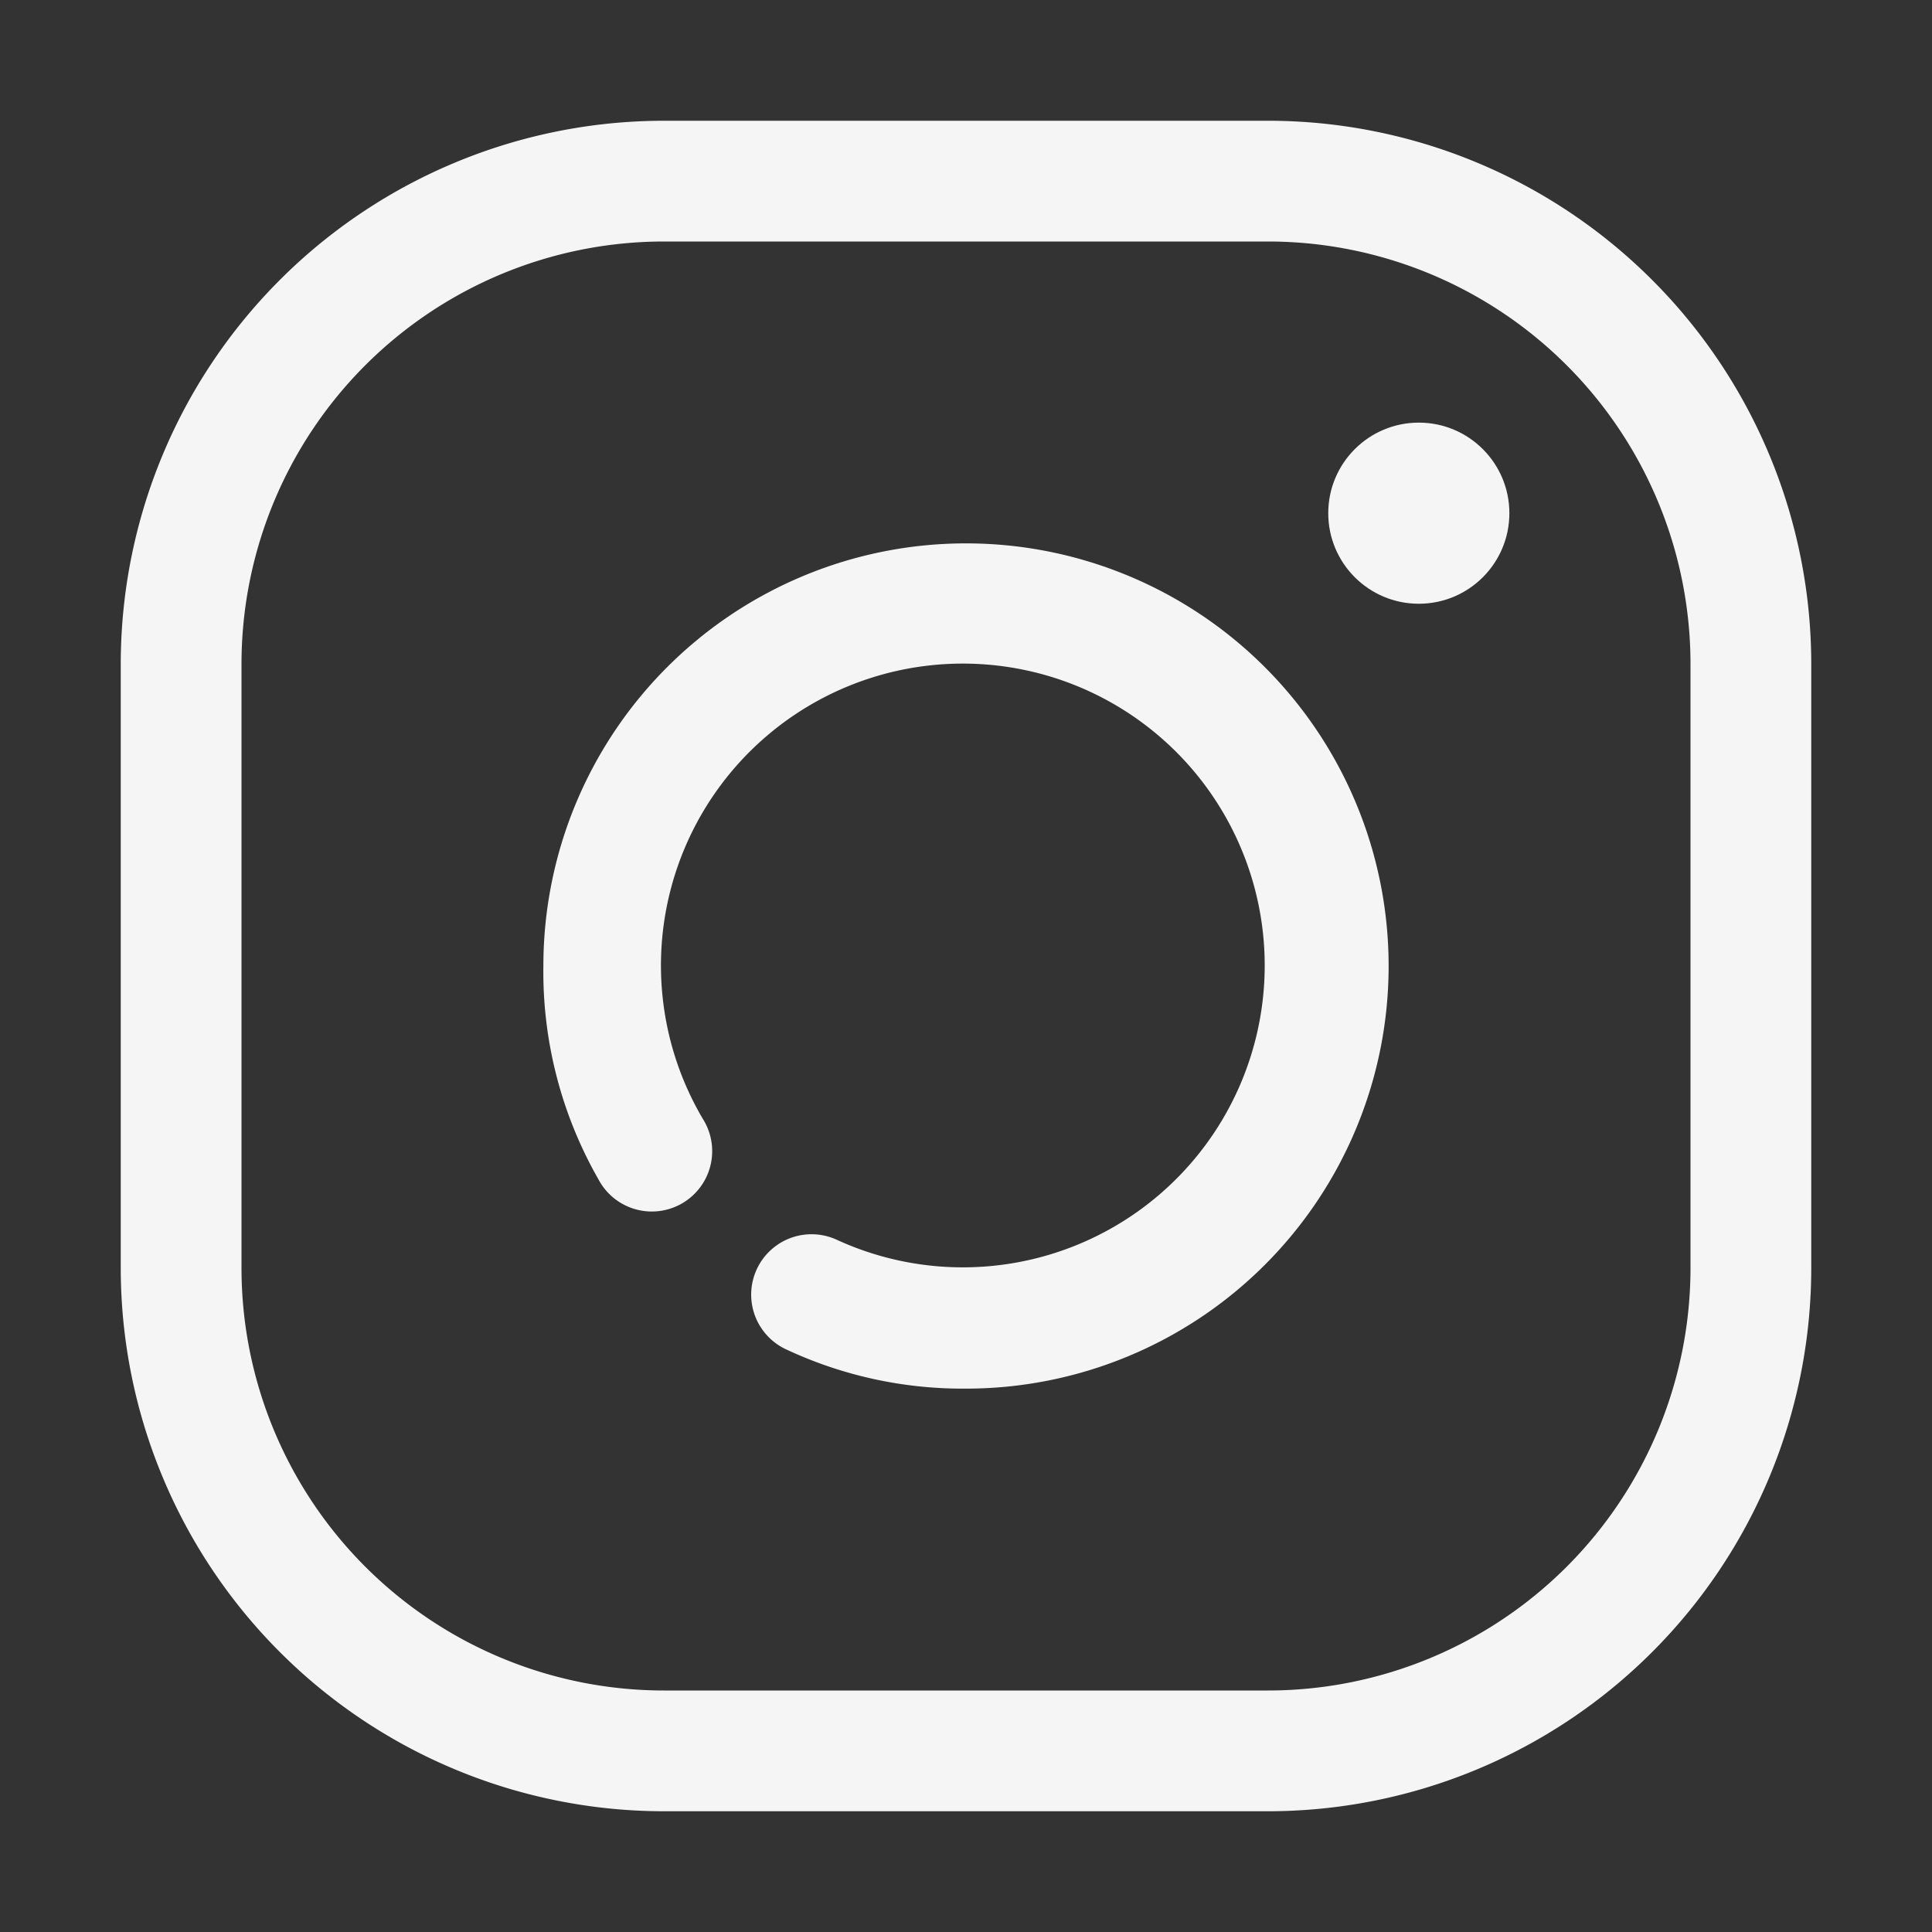 <?xml version="1.0" ?><svg viewBox="0 0 32 32" xmlns="http://www.w3.org/2000/svg"><rect x="0" y="0" width="32" height="32" fill="#333333" stroke="none"/><defs><style>.cls-1{fill:#f5f5f5;}</style></defs><title/><g id="Instagram"><path class="cls-1" d="M21,30H11a9,9,0,0,1-9-9V11a9,9,0,0,1,9-9H21a9,9,0,0,1,9,9V21A9,9,0,0,1,21,30ZM11,4a7,7,0,0,0-7,7V21a7,7,0,0,0,7,7H21a7,7,0,0,0,7-7V11a7,7,0,0,0-7-7Z"/><path class="cls-1" d="M16,23a6.89,6.89,0,0,1-3-.66,1,1,0,0,1,.85-1.81,5,5,0,1,0-2.21-2,1,1,0,1,1-1.73,1A6.93,6.93,0,0,1,9,16a7,7,0,1,1,7,7Z"/><circle class="cls-1" cx="23.5" cy="8.5" r="1.5"/></g></svg>